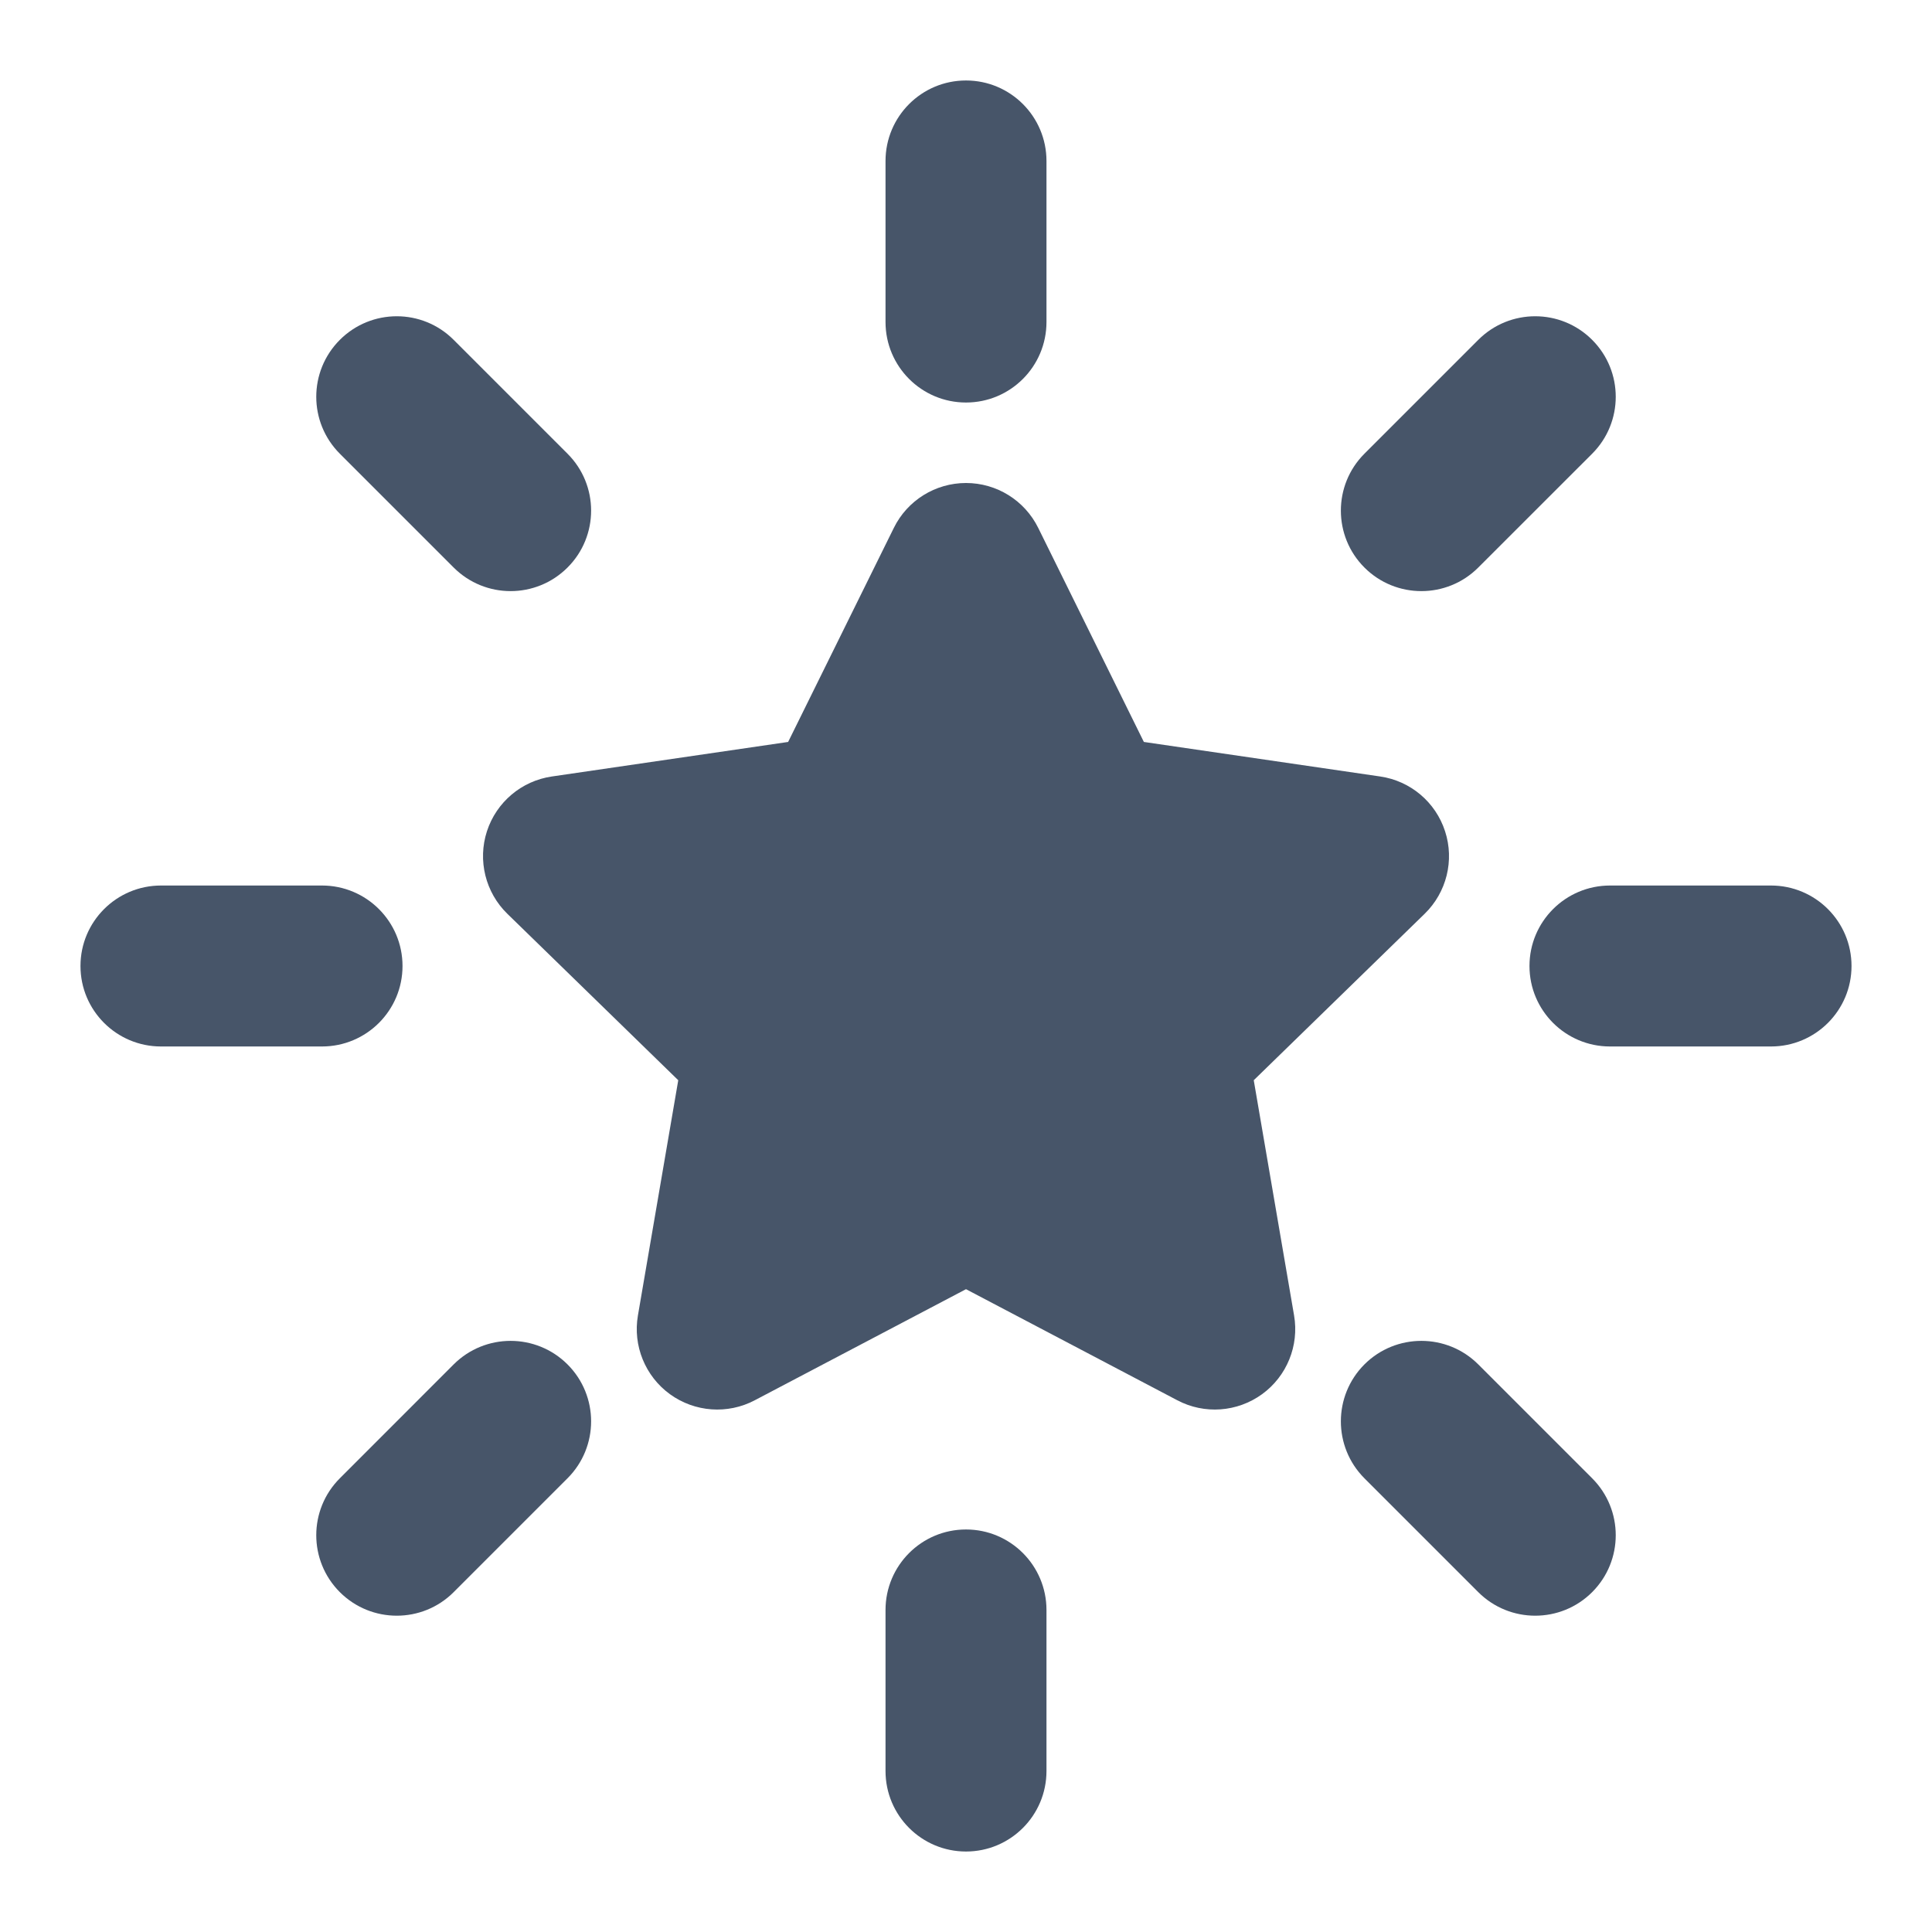 <svg width="32" height="32" viewBox="0 0 32 32" fill="none" xmlns="http://www.w3.org/2000/svg">
<g id="star-07">
<g id="Solid">
<path d="M16 1.333C16.736 1.333 17.333 1.93 17.333 2.667V5.333C17.333 6.07 16.736 6.667 16 6.667C15.264 6.667 14.667 6.07 14.667 5.333V2.667C14.667 1.93 15.264 1.333 16 1.333Z" fill="#475569"/>
<path d="M7.514 5.629C6.994 5.108 6.15 5.108 5.629 5.629C5.108 6.15 5.108 6.994 5.629 7.515L7.514 9.4C8.035 9.921 8.879 9.921 9.4 9.4C9.921 8.88 9.921 8.035 9.4 7.515L7.514 5.629Z" fill="#475569"/>
<path d="M1.333 16C1.333 15.264 1.93 14.667 2.667 14.667H5.333C6.07 14.667 6.667 15.264 6.667 16C6.667 16.736 6.07 17.333 5.333 17.333H2.667C1.93 17.333 1.333 16.736 1.333 16Z" fill="#475569"/>
<path d="M26.667 14.667C25.93 14.667 25.333 15.264 25.333 16C25.333 16.736 25.93 17.333 26.667 17.333H29.333C30.07 17.333 30.667 16.736 30.667 16C30.667 15.264 30.07 14.667 29.333 14.667H26.667Z" fill="#475569"/>
<path d="M24.485 22.599C23.965 22.079 23.12 22.079 22.599 22.599C22.079 23.12 22.079 23.964 22.599 24.485L24.485 26.371C25.006 26.891 25.85 26.891 26.371 26.371C26.892 25.85 26.892 25.006 26.371 24.485L24.485 22.599Z" fill="#475569"/>
<path d="M26.371 7.515C26.892 6.994 26.892 6.15 26.371 5.629C25.85 5.108 25.006 5.108 24.485 5.629L22.599 7.515C22.079 8.035 22.079 8.88 22.599 9.4C23.12 9.921 23.965 9.921 24.485 9.4L26.371 7.515Z" fill="#475569"/>
<path d="M16 25.333C16.736 25.333 17.333 25.93 17.333 26.667V29.333C17.333 30.07 16.736 30.667 16 30.667C15.264 30.667 14.667 30.07 14.667 29.333V26.667C14.667 25.93 15.264 25.333 16 25.333Z" fill="#475569"/>
<path d="M9.4 24.485C9.921 23.964 9.921 23.12 9.4 22.599C8.879 22.079 8.035 22.079 7.514 22.599L5.629 24.485C5.108 25.006 5.108 25.85 5.629 26.371C6.15 26.891 6.994 26.891 7.514 26.371L9.4 24.485Z" fill="#475569"/>
<path d="M17.196 8.743C16.971 8.288 16.508 8 16 8C15.493 8 15.029 8.288 14.805 8.743L13.054 12.289L9.141 12.861C8.638 12.934 8.222 13.286 8.065 13.769C7.909 14.251 8.04 14.781 8.403 15.135L11.234 17.892L10.566 21.788C10.48 22.288 10.686 22.794 11.096 23.092C11.507 23.39 12.052 23.43 12.501 23.193L16 21.353L19.5 23.193C19.949 23.43 20.493 23.39 20.904 23.092C21.314 22.794 21.52 22.288 21.434 21.788L20.766 17.892L23.597 15.135C23.96 14.781 24.092 14.251 23.935 13.769C23.779 13.286 23.362 12.934 22.86 12.861L18.946 12.289L17.196 8.743Z" fill="#475569"/>
</g>
</g>
</svg>
